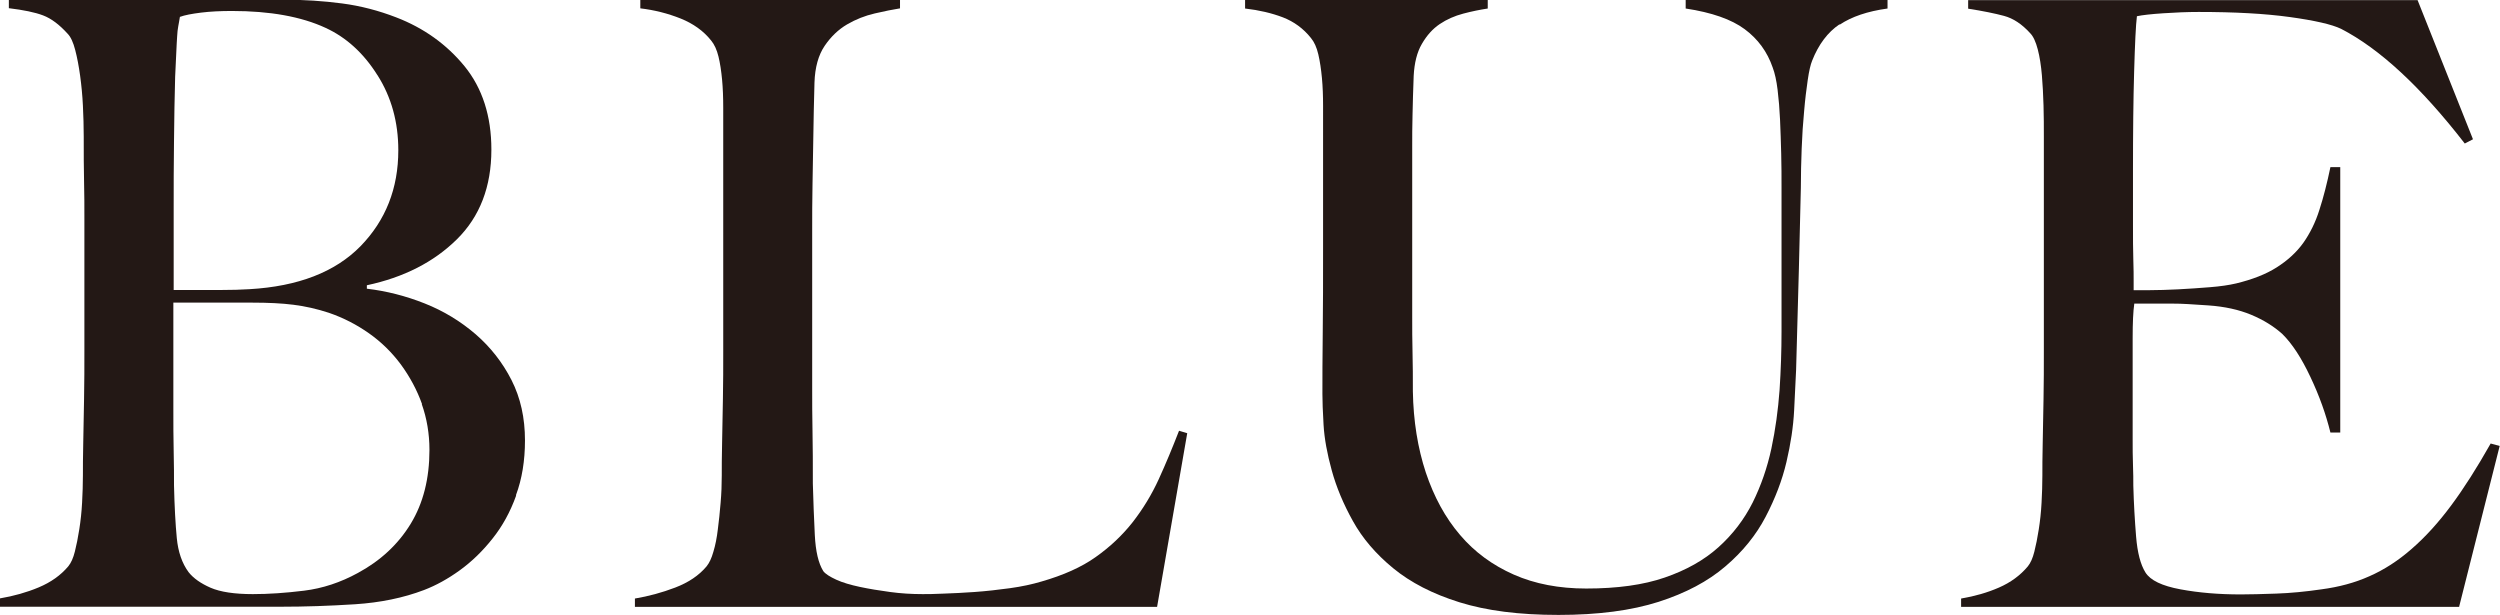 <?xml version="1.0" encoding="UTF-8"?><svg id="_レイヤー_2" xmlns="http://www.w3.org/2000/svg" viewBox="0 0 152.58 37.55"><defs><style>.cls-1{fill:#231815;}</style></defs><g id="design"><path class="cls-1" d="m31.5,30.25c-.36,1-.84,1.87-1.44,2.62-.6.76-1.26,1.4-1.99,1.93-.73.53-1.46.93-2.19,1.21-1.26.48-2.67.77-4.22.87-1.56.1-3.06.15-4.52.15H0v-.51c.83-.14,1.62-.36,2.36-.67s1.35-.74,1.81-1.29c.17-.21.3-.5.4-.9.1-.39.19-.85.27-1.36.08-.51.14-1.05.17-1.62.03-.57.05-1.12.05-1.67,0-.48,0-1.13.02-1.96.02-.82.03-1.72.05-2.7.02-.98.02-1.98.02-3.01v-7.97c0-.75,0-1.53-.02-2.31-.02-.79-.02-1.7-.02-2.73,0-.62-.02-1.24-.05-1.88-.03-.63-.09-1.24-.17-1.83-.08-.58-.18-1.11-.3-1.57-.12-.46-.27-.8-.47-1-.5-.55-.99-.92-1.49-1.11-.5-.19-1.19-.33-2.09-.44v-.52h16.74c1.26,0,2.46.08,3.6.23s2.24.44,3.3.85c1.69.65,3.08,1.65,4.17,2.98,1.09,1.34,1.64,3.04,1.64,5.09,0,2.26-.7,4.09-2.11,5.48-1.41,1.39-3.24,2.32-5.49,2.8v.21c1.19.14,2.37.44,3.53.9,1.16.46,2.19,1.09,3.11,1.88.91.79,1.64,1.72,2.19,2.8.55,1.08.82,2.31.82,3.68,0,1.23-.18,2.35-.55,3.34ZM23.03,4.58c-.84-1.34-1.9-2.3-3.16-2.88-1.49-.69-3.4-1.03-5.71-1.03-.7,0-1.33.03-1.89.1-.56.07-.99.15-1.29.26-.03.21-.07.39-.1.57-.03.17-.06.38-.07.64-.02.26-.03.57-.05.95-.02.38-.04.88-.07,1.49-.03,1.2-.06,2.52-.07,3.96-.02,1.44-.02,2.81-.02,4.12v4.94h2.78c.76,0,1.37-.02,1.84-.05,2.98-.17,5.24-1.05,6.78-2.62,1.54-1.58,2.31-3.53,2.31-5.86,0-1.71-.42-3.24-1.27-4.58Zm2.73,20.09c-.31-.87-.75-1.68-1.29-2.42-.55-.74-1.19-1.37-1.94-1.9-.75-.53-1.56-.95-2.46-1.26-.73-.24-1.45-.4-2.16-.49-.71-.09-1.55-.13-2.51-.13h-4.82v6.43c0,.96,0,1.84.02,2.65s.02,1.5.02,2.08c.03,1.3.09,2.38.17,3.21.08.84.32,1.54.72,2.08.3.38.75.69,1.34.95.6.26,1.46.39,2.58.39.96,0,2-.07,3.13-.21,1.13-.14,2.22-.5,3.28-1.08,1.39-.75,2.47-1.76,3.23-3.01.76-1.25,1.14-2.75,1.14-4.5,0-.99-.16-1.93-.47-2.8Z"/><path class="cls-1" d="m70.65,37.04h-31.9v-.51c.83-.14,1.65-.36,2.46-.67.81-.31,1.45-.74,1.91-1.29.17-.21.31-.5.42-.9.12-.39.21-.85.27-1.36.07-.51.12-1.05.17-1.62s.07-1.12.07-1.67c0-.48,0-1.13.02-1.96.02-.82.03-1.72.05-2.7.02-.98.02-1.98.02-3.01V6.58c0-.62-.02-1.19-.07-1.72-.05-.53-.12-1-.22-1.41-.1-.41-.25-.74-.45-.98-.46-.58-1.09-1.03-1.86-1.34-.78-.31-1.6-.52-2.46-.62v-.52h15.85v.52c-.43.07-.94.17-1.54.31s-1.16.36-1.69.67c-.53.31-.99.75-1.37,1.31-.38.56-.59,1.31-.62,2.24-.03,1.2-.06,2.3-.07,3.29-.02.99-.03,1.97-.05,2.93-.02.96-.02,1.96-.02,2.98v9.36c0,.89,0,1.81.02,2.75s.02,2,.02,3.16c.03,1.1.07,2.14.12,3.14s.22,1.73.52,2.21c.13.17.4.34.79.52s.88.32,1.44.44c.56.12,1.18.22,1.84.31.66.09,1.32.13,1.99.13.27,0,.69,0,1.27-.03.58-.02,1.22-.05,1.91-.1.7-.05,1.41-.13,2.14-.23.73-.1,1.37-.24,1.94-.41,1.32-.38,2.43-.87,3.3-1.49.88-.62,1.63-1.33,2.26-2.13.63-.81,1.16-1.68,1.59-2.62.43-.94.84-1.93,1.24-2.96l.5.15-1.84,10.6Z"/><path class="cls-1" d="m112.26,1.49c-.71.48-1.27,1.22-1.66,2.21-.1.24-.19.63-.27,1.18-.08.55-.16,1.18-.22,1.9-.07.72-.12,1.48-.15,2.29-.03.81-.05,1.6-.05,2.39-.03,1.48-.07,3.12-.12,4.94-.05,1.82-.11,3.88-.17,6.17-.03.65-.07,1.47-.12,2.47-.05,1-.21,2.05-.47,3.16s-.69,2.23-1.27,3.34c-.58,1.11-1.4,2.13-2.46,3.03-1.06.91-2.42,1.63-4.07,2.16-1.66.53-3.69.8-6.11.8s-4.4-.26-6.04-.77c-1.64-.51-2.99-1.21-4.05-2.08-1.06-.87-1.88-1.83-2.46-2.88-.58-1.04-1.01-2.07-1.29-3.09-.28-1.01-.45-1.94-.5-2.78-.05-.84-.07-1.47-.07-1.88,0-.96,0-2.21.02-3.76.02-1.54.02-3.26.02-5.14V6.48c0-.62-.02-1.19-.07-1.72-.05-.53-.12-1.01-.22-1.44-.1-.43-.25-.76-.45-1-.46-.58-1.04-1-1.71-1.26-.68-.26-1.45-.44-2.31-.54v-.52h14.81v.52c-.46.07-.96.17-1.49.31-.53.14-1.01.35-1.44.64-.43.29-.79.69-1.09,1.21-.3.51-.46,1.17-.5,1.95-.03.89-.06,1.68-.07,2.37-.02.69-.02,1.36-.02,2.01v10.24c0,.79,0,1.55.02,2.29.02.74.02,1.52.02,2.34.03,1.82.3,3.47.79,4.96.5,1.49,1.19,2.76,2.09,3.81.89,1.05,1.99,1.85,3.28,2.42s2.77.85,4.42.85c1.89,0,3.49-.22,4.79-.67,1.31-.45,2.4-1.06,3.28-1.85.88-.79,1.57-1.7,2.09-2.73.51-1.03.89-2.13,1.14-3.29.25-1.17.41-2.36.5-3.57.08-1.22.12-2.41.12-3.58v-8.75c0-.69,0-1.39-.02-2.11-.02-.72-.04-1.41-.07-2.06-.03-.65-.08-1.26-.15-1.83-.07-.57-.17-1.02-.3-1.36-.33-.96-.9-1.74-1.71-2.34-.81-.6-2.01-1.02-3.6-1.26v-.52h12.32v.52c-1.23.17-2.19.5-2.91.98Z"/><path class="cls-1" d="m150.1,37.04h-30.41v-.51c.83-.14,1.6-.36,2.31-.67.71-.31,1.3-.74,1.76-1.29.17-.21.3-.5.4-.9.1-.39.19-.85.27-1.36.08-.51.14-1.05.17-1.62.03-.57.05-1.12.05-1.67,0-.48,0-1.13.02-1.96.02-.82.03-1.72.05-2.7.02-.98.02-1.98.02-3.01v-13.01c0-.62,0-1.25-.02-1.9-.02-.65-.05-1.27-.1-1.85-.05-.58-.13-1.11-.25-1.57-.12-.46-.27-.8-.47-1-.5-.55-1.03-.9-1.59-1.05-.56-.15-1.29-.3-2.19-.44v-.52h27.43l3.38,8.49-.5.26c-2.68-3.46-5.2-5.79-7.55-7-.56-.27-1.61-.51-3.13-.72-1.52-.21-3.38-.31-5.56-.31-.7,0-1.42.03-2.16.08-.75.05-1.28.11-1.61.18-.07.55-.12,1.68-.17,3.39s-.07,3.7-.07,5.97v3.29c0,.89,0,1.62.02,2.19.02.57.02,1,.02,1.31v.57h.99c.5,0,1.07-.02,1.71-.05s1.29-.08,1.94-.13c.65-.05,1.18-.13,1.61-.23.99-.24,1.82-.56,2.48-.98s1.2-.91,1.62-1.49c.41-.58.75-1.26.99-2.03.25-.77.47-1.64.67-2.6h.6v16.2h-.6c-.27-1.1-.67-2.23-1.22-3.39-.55-1.17-1.12-2.04-1.71-2.62-.53-.48-1.17-.87-1.91-1.18-.75-.31-1.61-.5-2.61-.57-.5-.03-.91-.06-1.24-.08-.33-.02-.66-.03-.99-.03h-2.29c-.07.48-.1,1.18-.1,2.11v6.17c0,.55,0,1.07.02,1.57s.02.92.02,1.26c.03,1.1.09,2.13.17,3.11.08.98.27,1.71.57,2.19.3.48,1.01.82,2.14,1.03,1.13.21,2.35.31,3.68.31.56,0,1.28-.02,2.16-.05.88-.03,1.8-.12,2.76-.26,1.06-.14,2.04-.4,2.93-.8.89-.39,1.76-.95,2.58-1.67.83-.72,1.63-1.6,2.41-2.65.78-1.05,1.58-2.31,2.41-3.78l.55.15-2.48,9.83Z"/></g></svg>